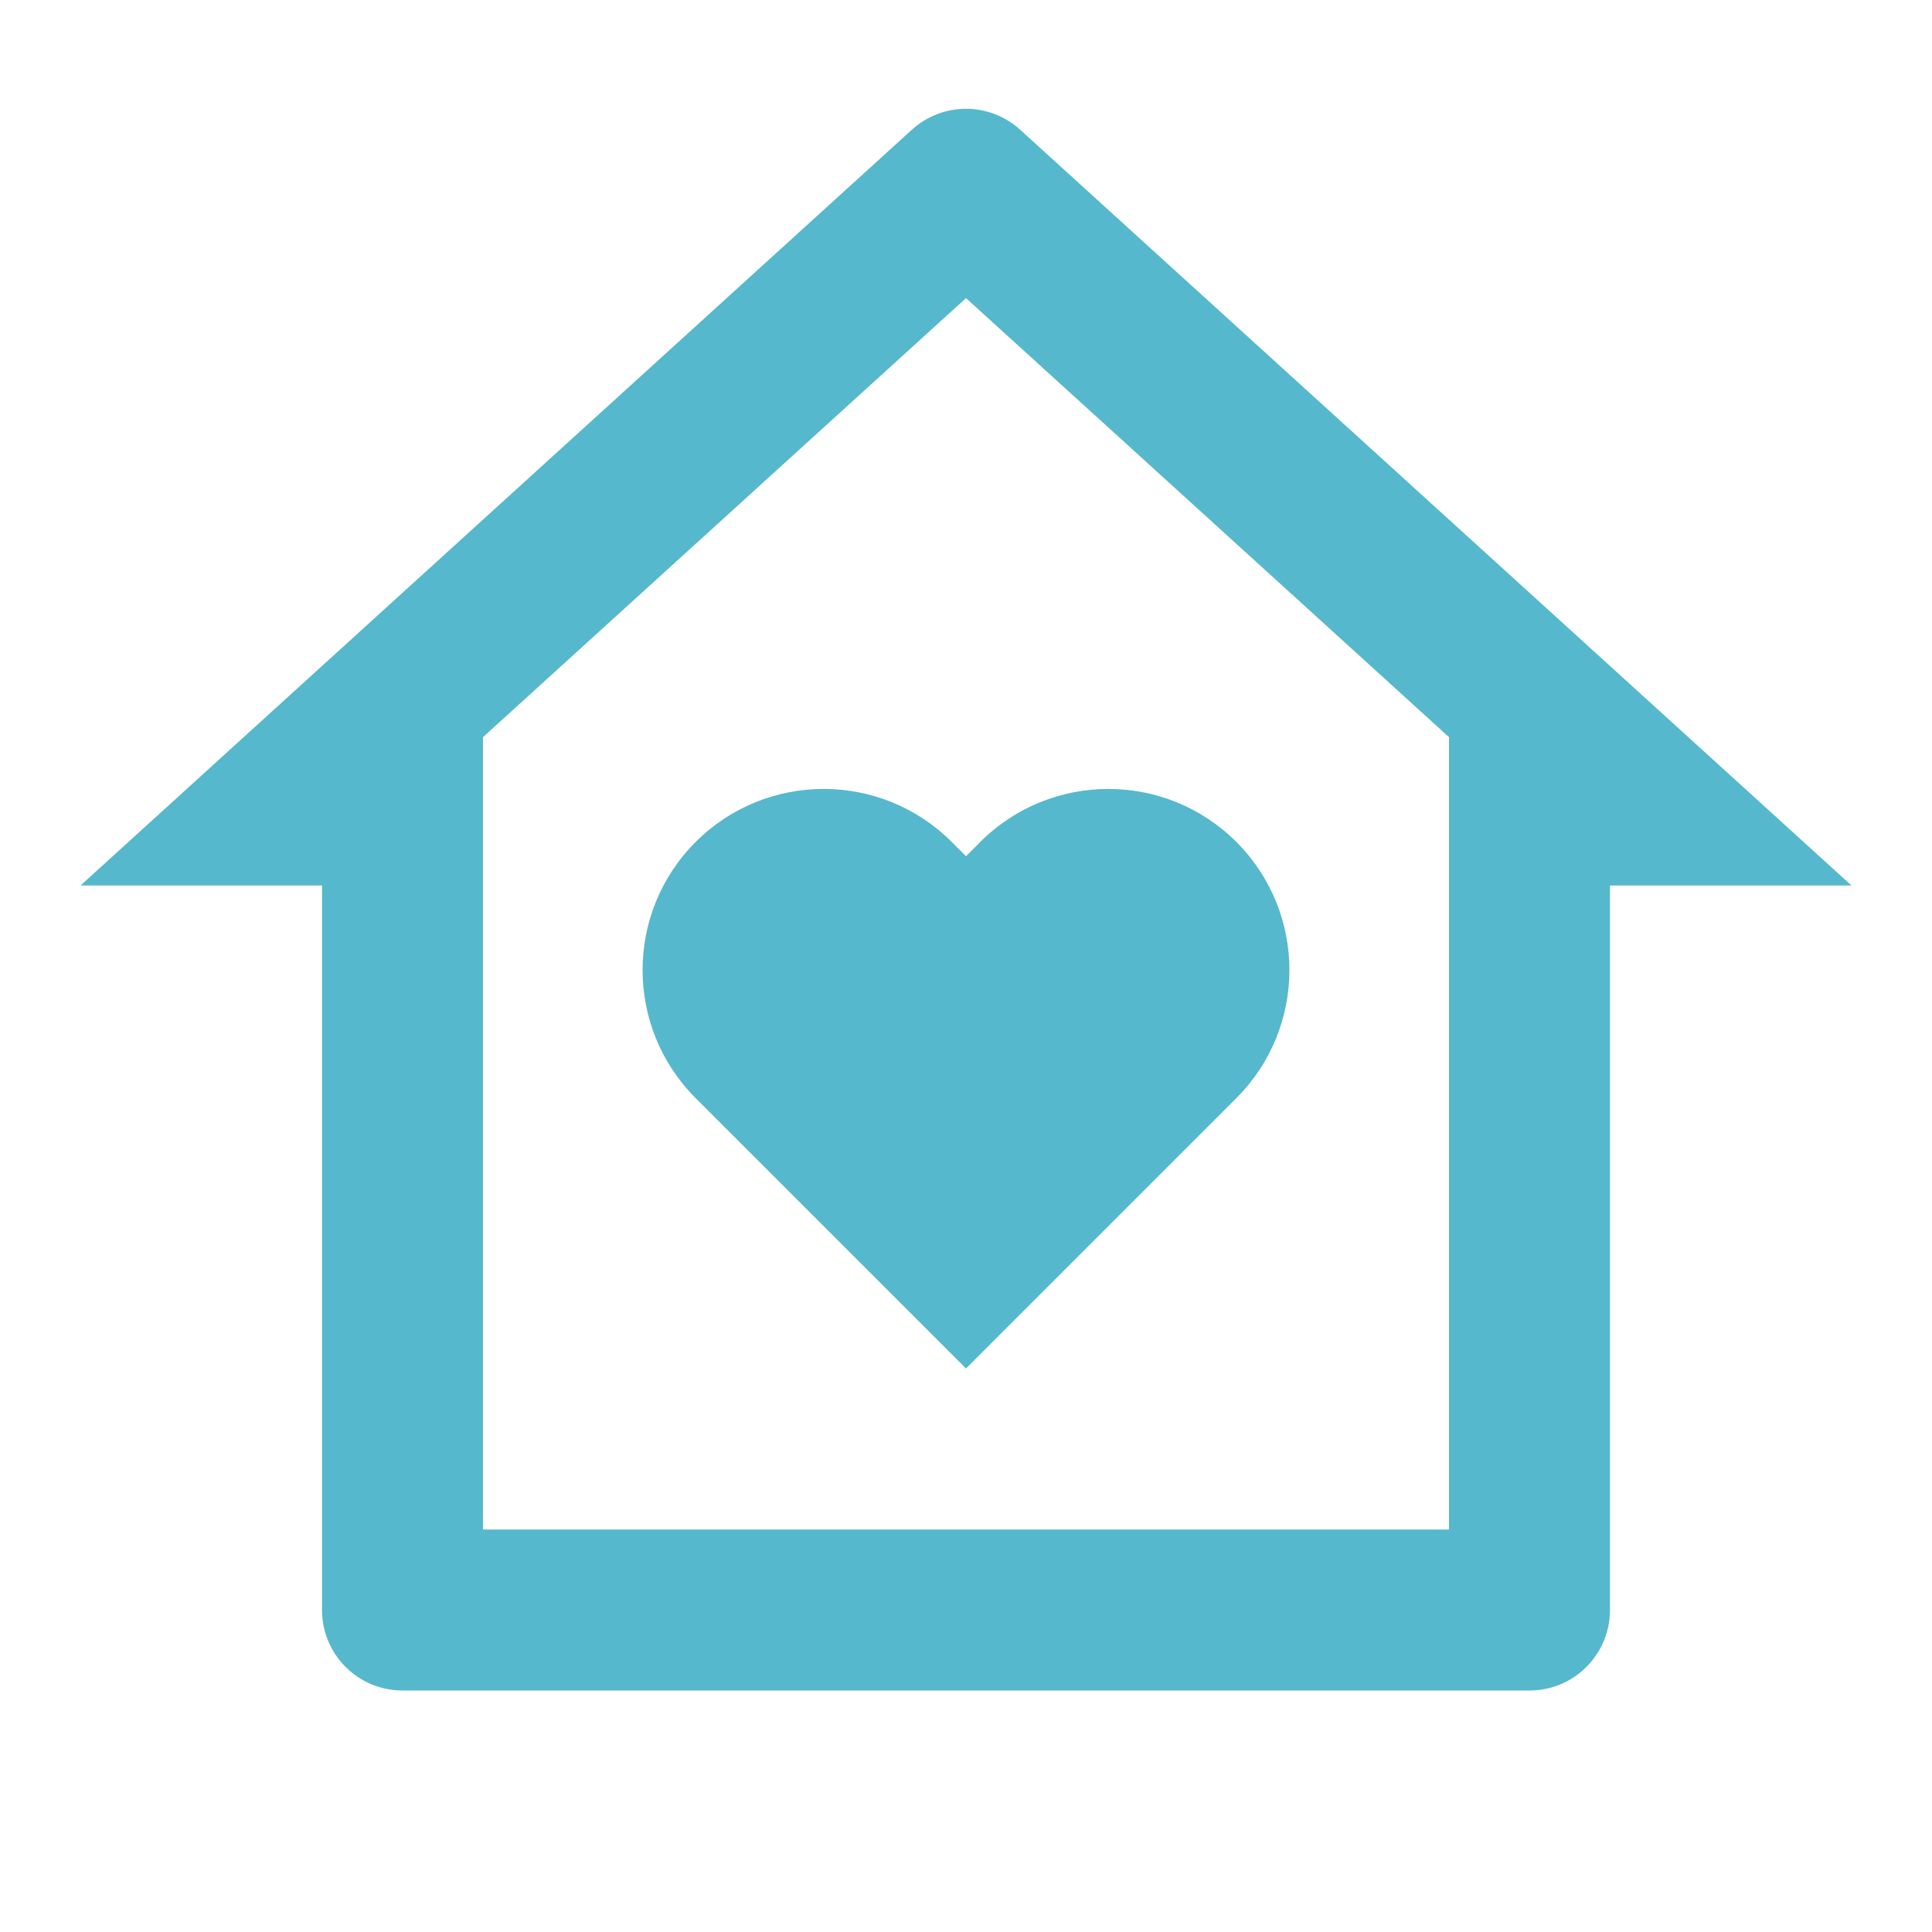 <svg width="40" height="40" viewBox="0 0 40 40" fill="none" xmlns="http://www.w3.org/2000/svg">
<path d="M33.333 33.333C33.333 34.254 32.587 35 31.667 35H8.333C7.413 35 6.667 34.254 6.667 33.333V18.333H1.667L18.879 2.686C19.515 2.108 20.485 2.108 21.121 2.686L38.333 18.333H33.333V33.333ZM30 31.667V15.262L20 6.172L10 15.262V31.667H30ZM20 28.333L14.402 22.735C12.938 21.271 12.938 18.896 14.402 17.432C15.867 15.968 18.241 15.968 19.705 17.432L20 17.727L20.295 17.432C21.759 15.968 24.134 15.968 25.598 17.432C27.062 18.896 27.062 21.271 25.598 22.735L20 28.333Z" fill="#56B8CC"/>
</svg>

